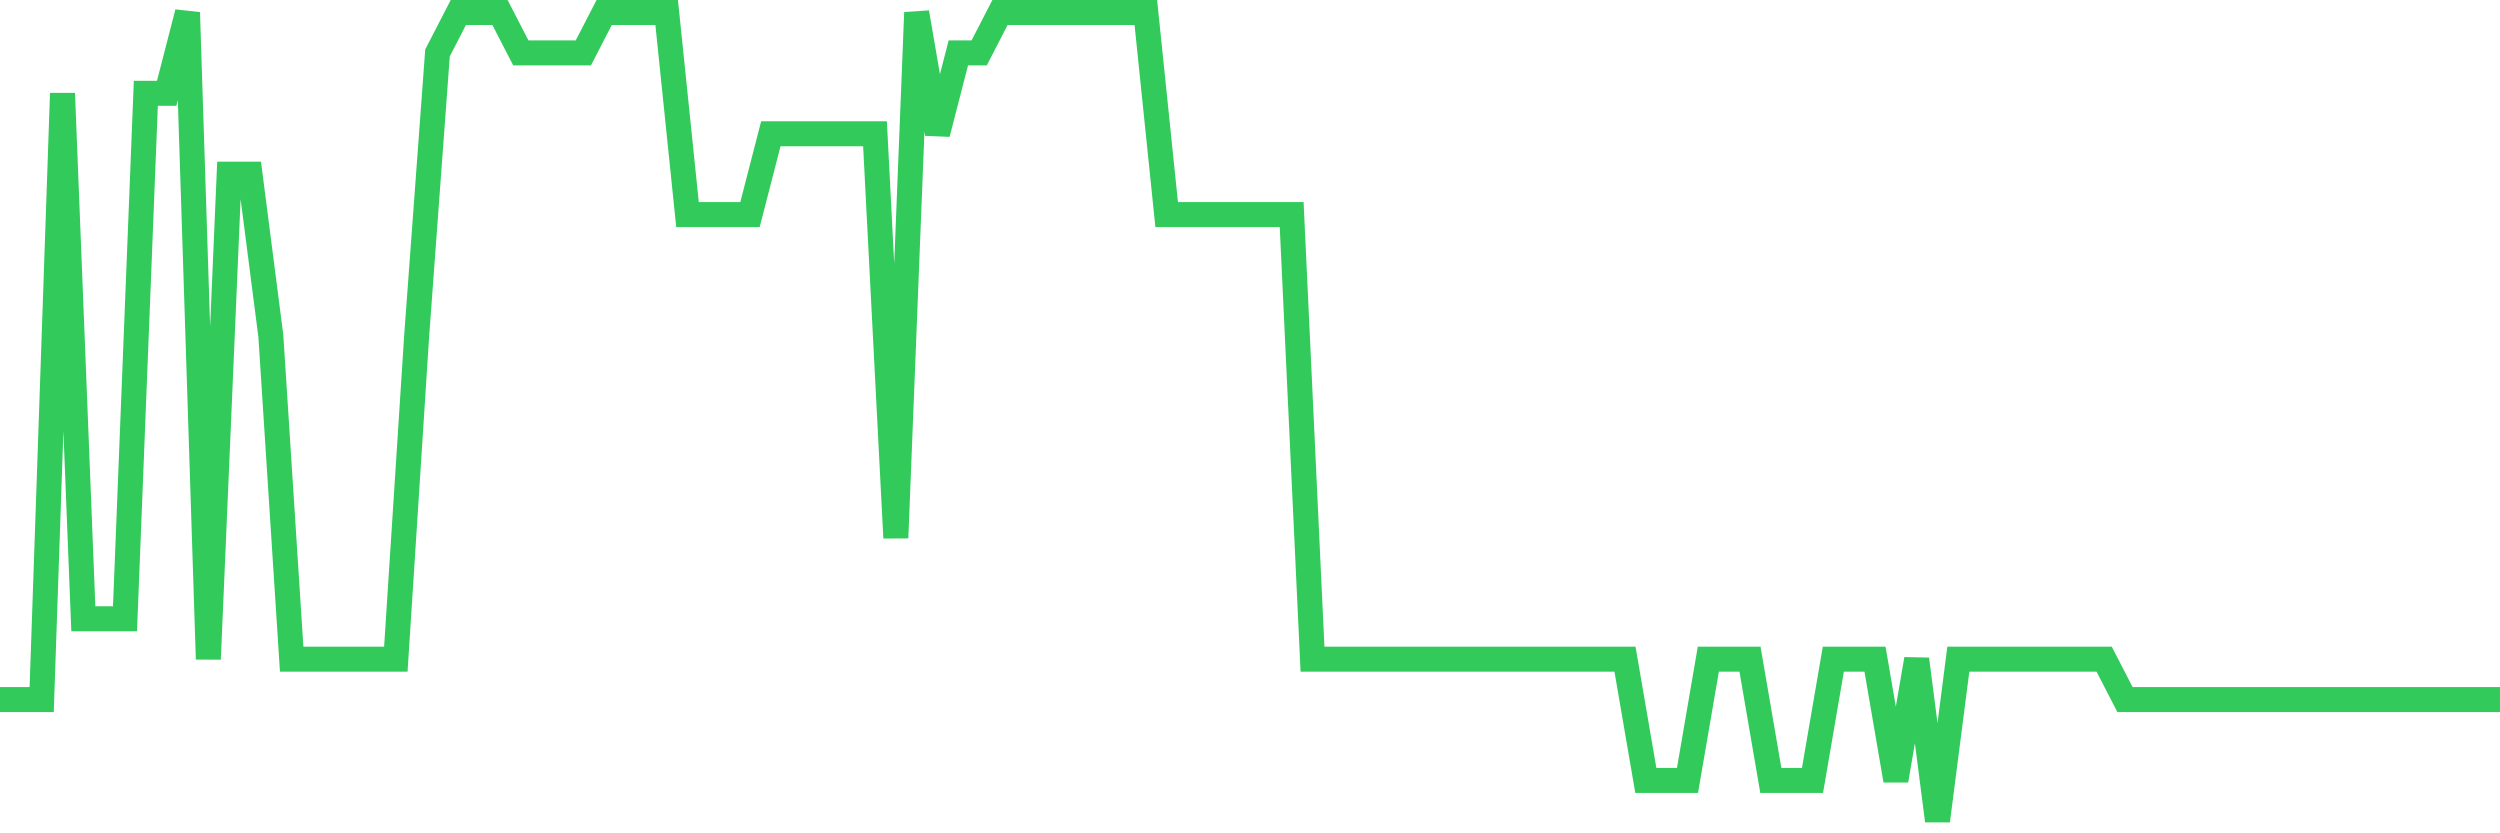 <svg
  xmlns="http://www.w3.org/2000/svg"
  xmlns:xlink="http://www.w3.org/1999/xlink"
  width="120"
  height="40"
  viewBox="0 0 120 40"
  preserveAspectRatio="none"
>
  <polyline
    points="0,33.58 1,33.58 2,33.58 3,4.48 4,29.7 5,29.7 6,29.7 7,4.48 8,4.48 9,0.6 10,31.64 11,8.36 12,8.36 13,16.12 14,31.64 15,31.64 16,31.64 17,31.64 18,31.64 19,31.64 20,16.12 21,2.54 22,0.6 23,0.6 24,0.6 25,2.54 26,2.54 27,2.54 28,2.54 29,0.6 30,0.6 31,0.6 32,0.6 33,10.3 34,10.3 35,10.3 36,10.3 37,6.42 38,6.42 39,6.42 40,6.42 41,6.42 42,6.42 43,25.82 44,0.6 45,6.42 46,2.54 47,2.54 48,0.6 49,0.6 50,0.6 51,0.6 52,0.6 53,0.6 54,0.6 55,0.6 56,10.3 57,10.3 58,10.3 59,10.3 60,10.3 61,10.3 62,10.3 63,31.64 64,31.64 65,31.64 66,31.64 67,31.64 68,31.64 69,31.64 70,31.64 71,31.64 72,31.64 73,31.64 74,31.64 75,31.64 76,31.64 77,31.64 78,31.64 79,37.46 80,37.46 81,37.46 82,31.64 83,31.64 84,31.64 85,37.46 86,37.46 87,37.46 88,31.64 89,31.64 90,31.64 91,37.46 92,31.64 93,39.4 94,31.64 95,31.64 96,31.64 97,31.64 98,31.64 99,31.64 100,31.64 101,31.64 102,33.58 103,33.58 104,33.58 105,33.58 106,33.58 107,33.58 108,33.58 109,33.58 110,33.58 111,33.58 112,33.58 113,33.58 114,33.58 115,33.58 116,33.58 117,33.58 118,33.58 119,33.58 120,33.58"
    fill="none"
    stroke="#32ca5b"
    stroke-width="1.2"
  >
  </polyline>
</svg>